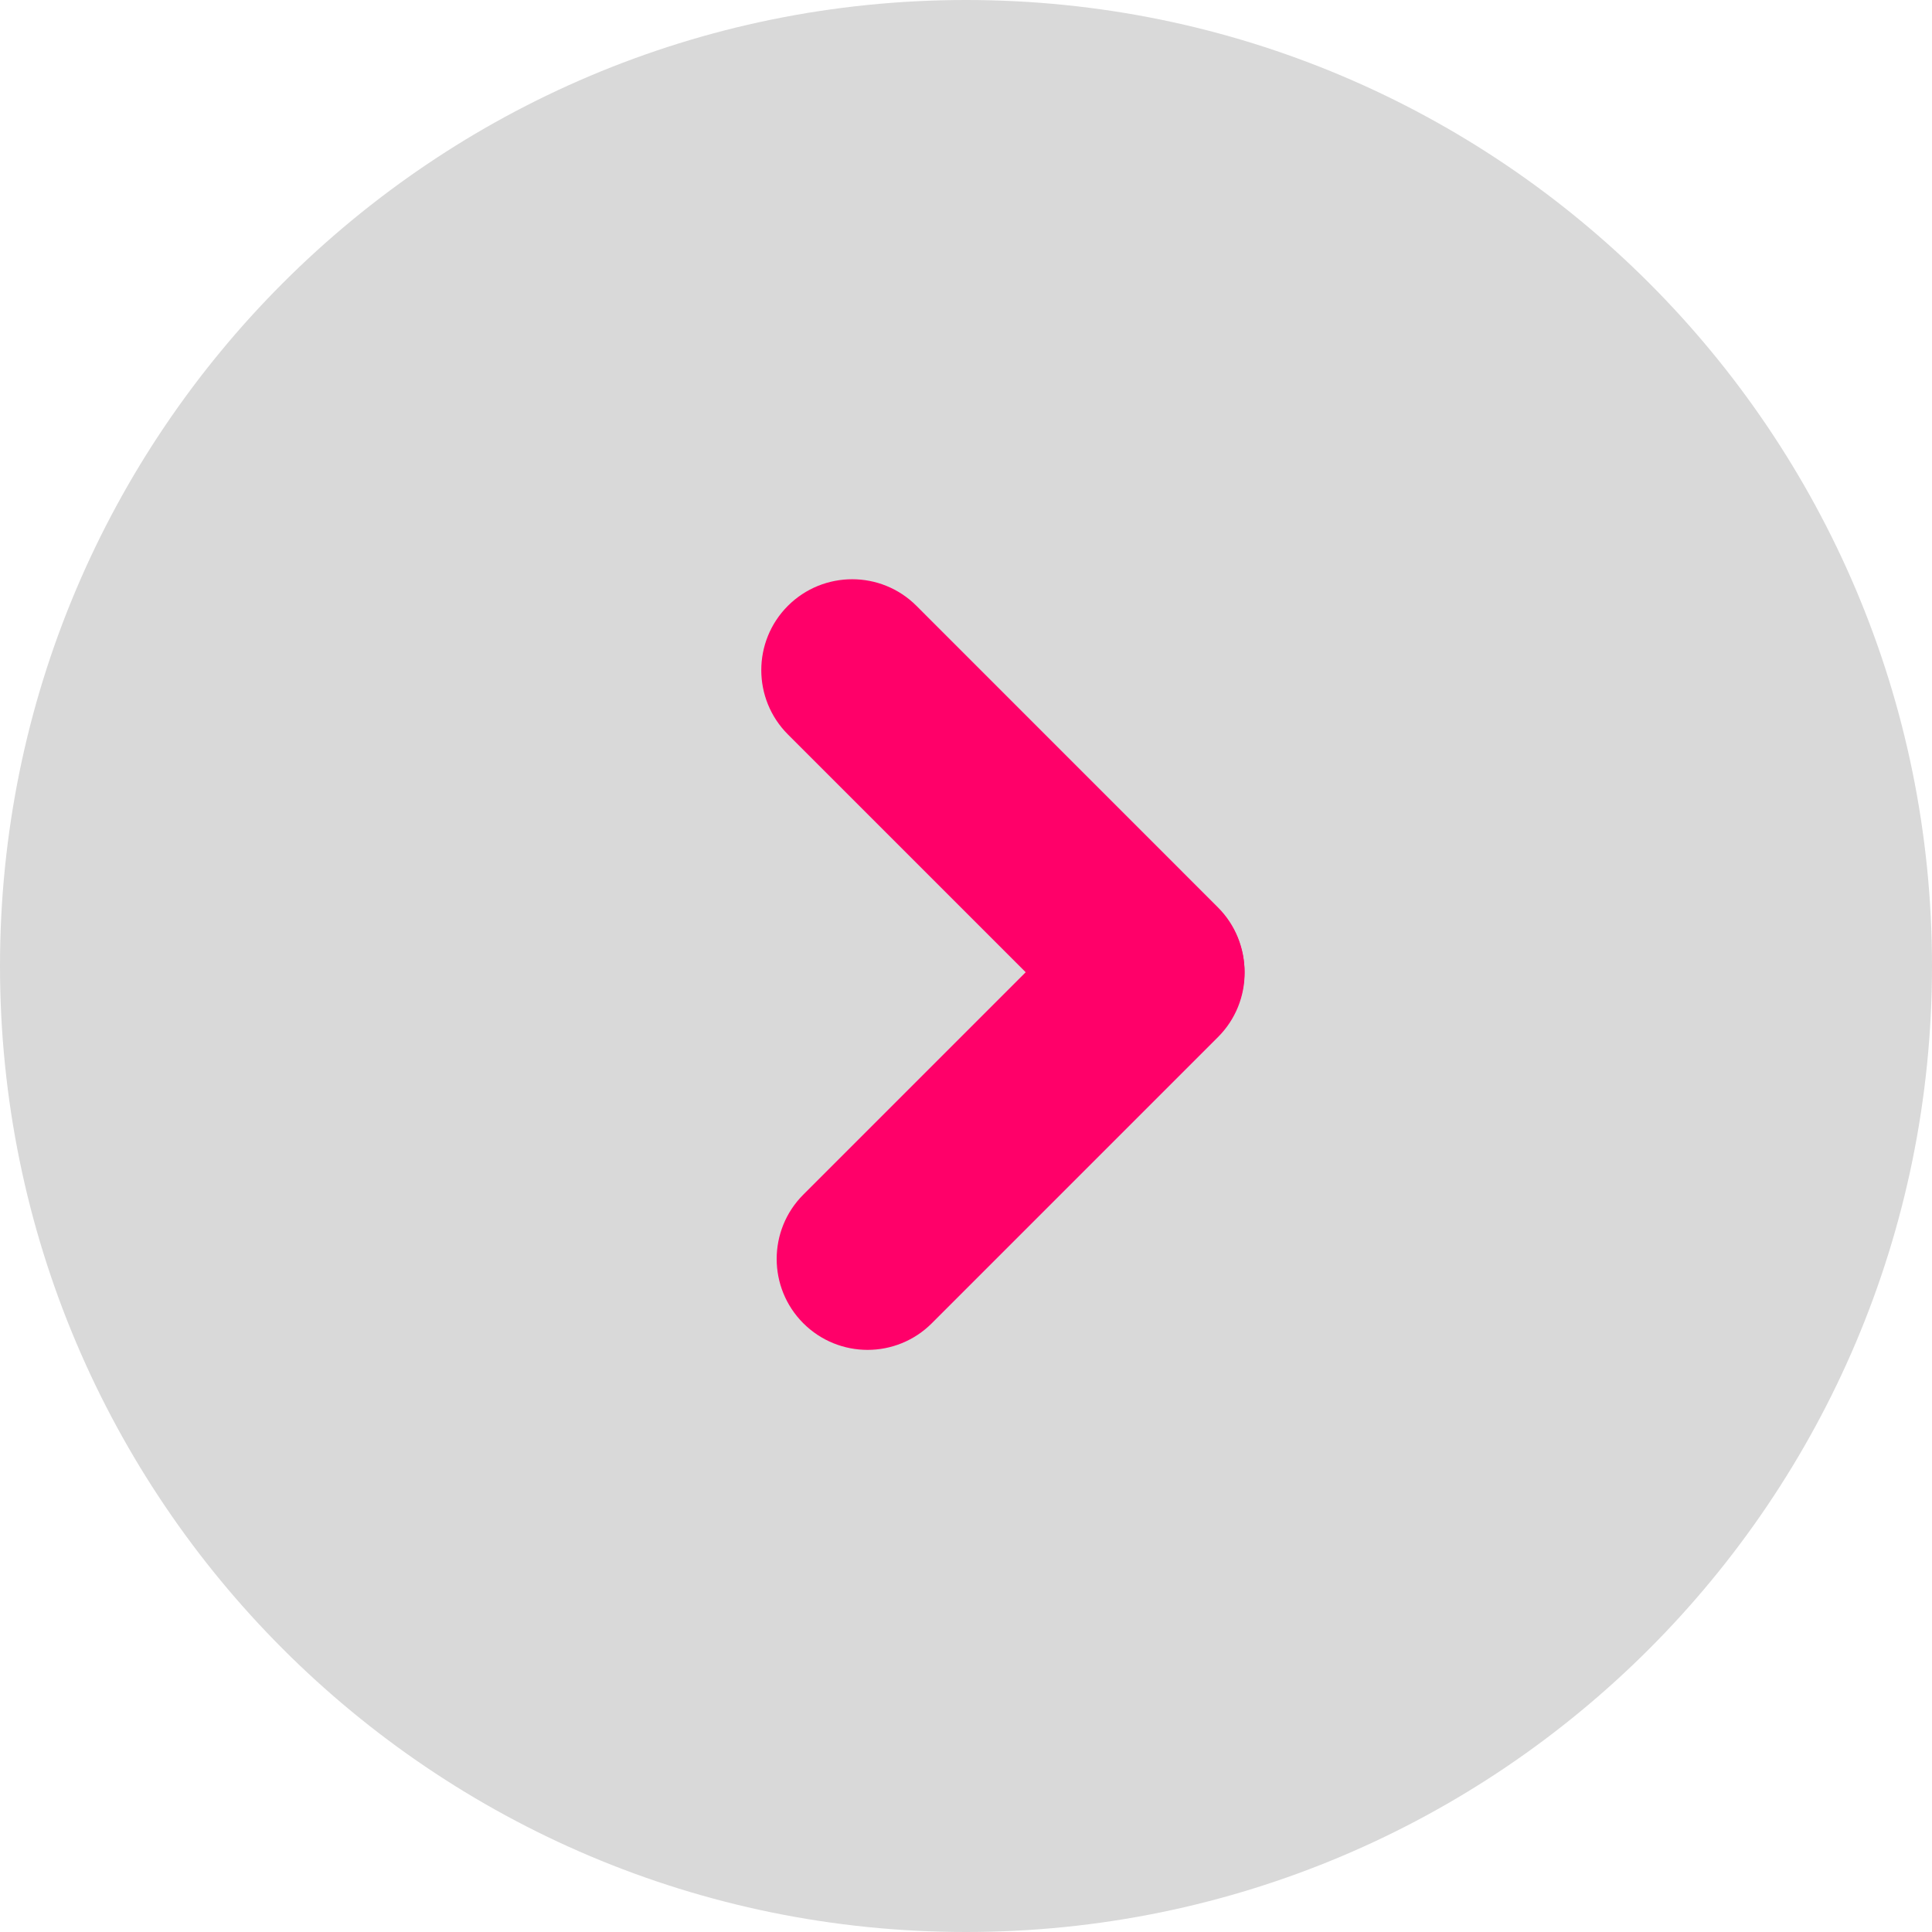 <svg width="31" height="31" viewBox="0 0 31 31" fill="none" xmlns="http://www.w3.org/2000/svg">
<path d="M31 15.5C31 24.06 24.06 31 15.5 31C6.94 31 -1.14679e-06 24.06 -7.38779e-07 15.5C-3.30762e-07 6.94 6.94 2.78189e-07 15.5 6.21353e-07C24.06 9.64517e-07 31 6.94 31 15.5Z" fill="#D9D9D9"/>
<path d="M17.478 16.62L12.642 11.784C12.073 11.214 12.073 10.291 12.642 9.721C13.212 9.152 14.136 9.152 14.705 9.721L19.541 14.558C20.111 15.127 20.111 16.051 19.541 16.62C18.972 17.19 18.048 17.19 17.478 16.62Z" fill="#FF0069"/>
<path d="M12.889 19.169L17.48 14.578C18.05 14.009 18.974 14.009 19.543 14.578C20.113 15.148 20.113 16.072 19.543 16.641L14.952 21.232C14.382 21.802 13.459 21.802 12.889 21.232C12.32 20.662 12.32 19.739 12.889 19.169Z" fill="#FF0069"/>
</svg>
